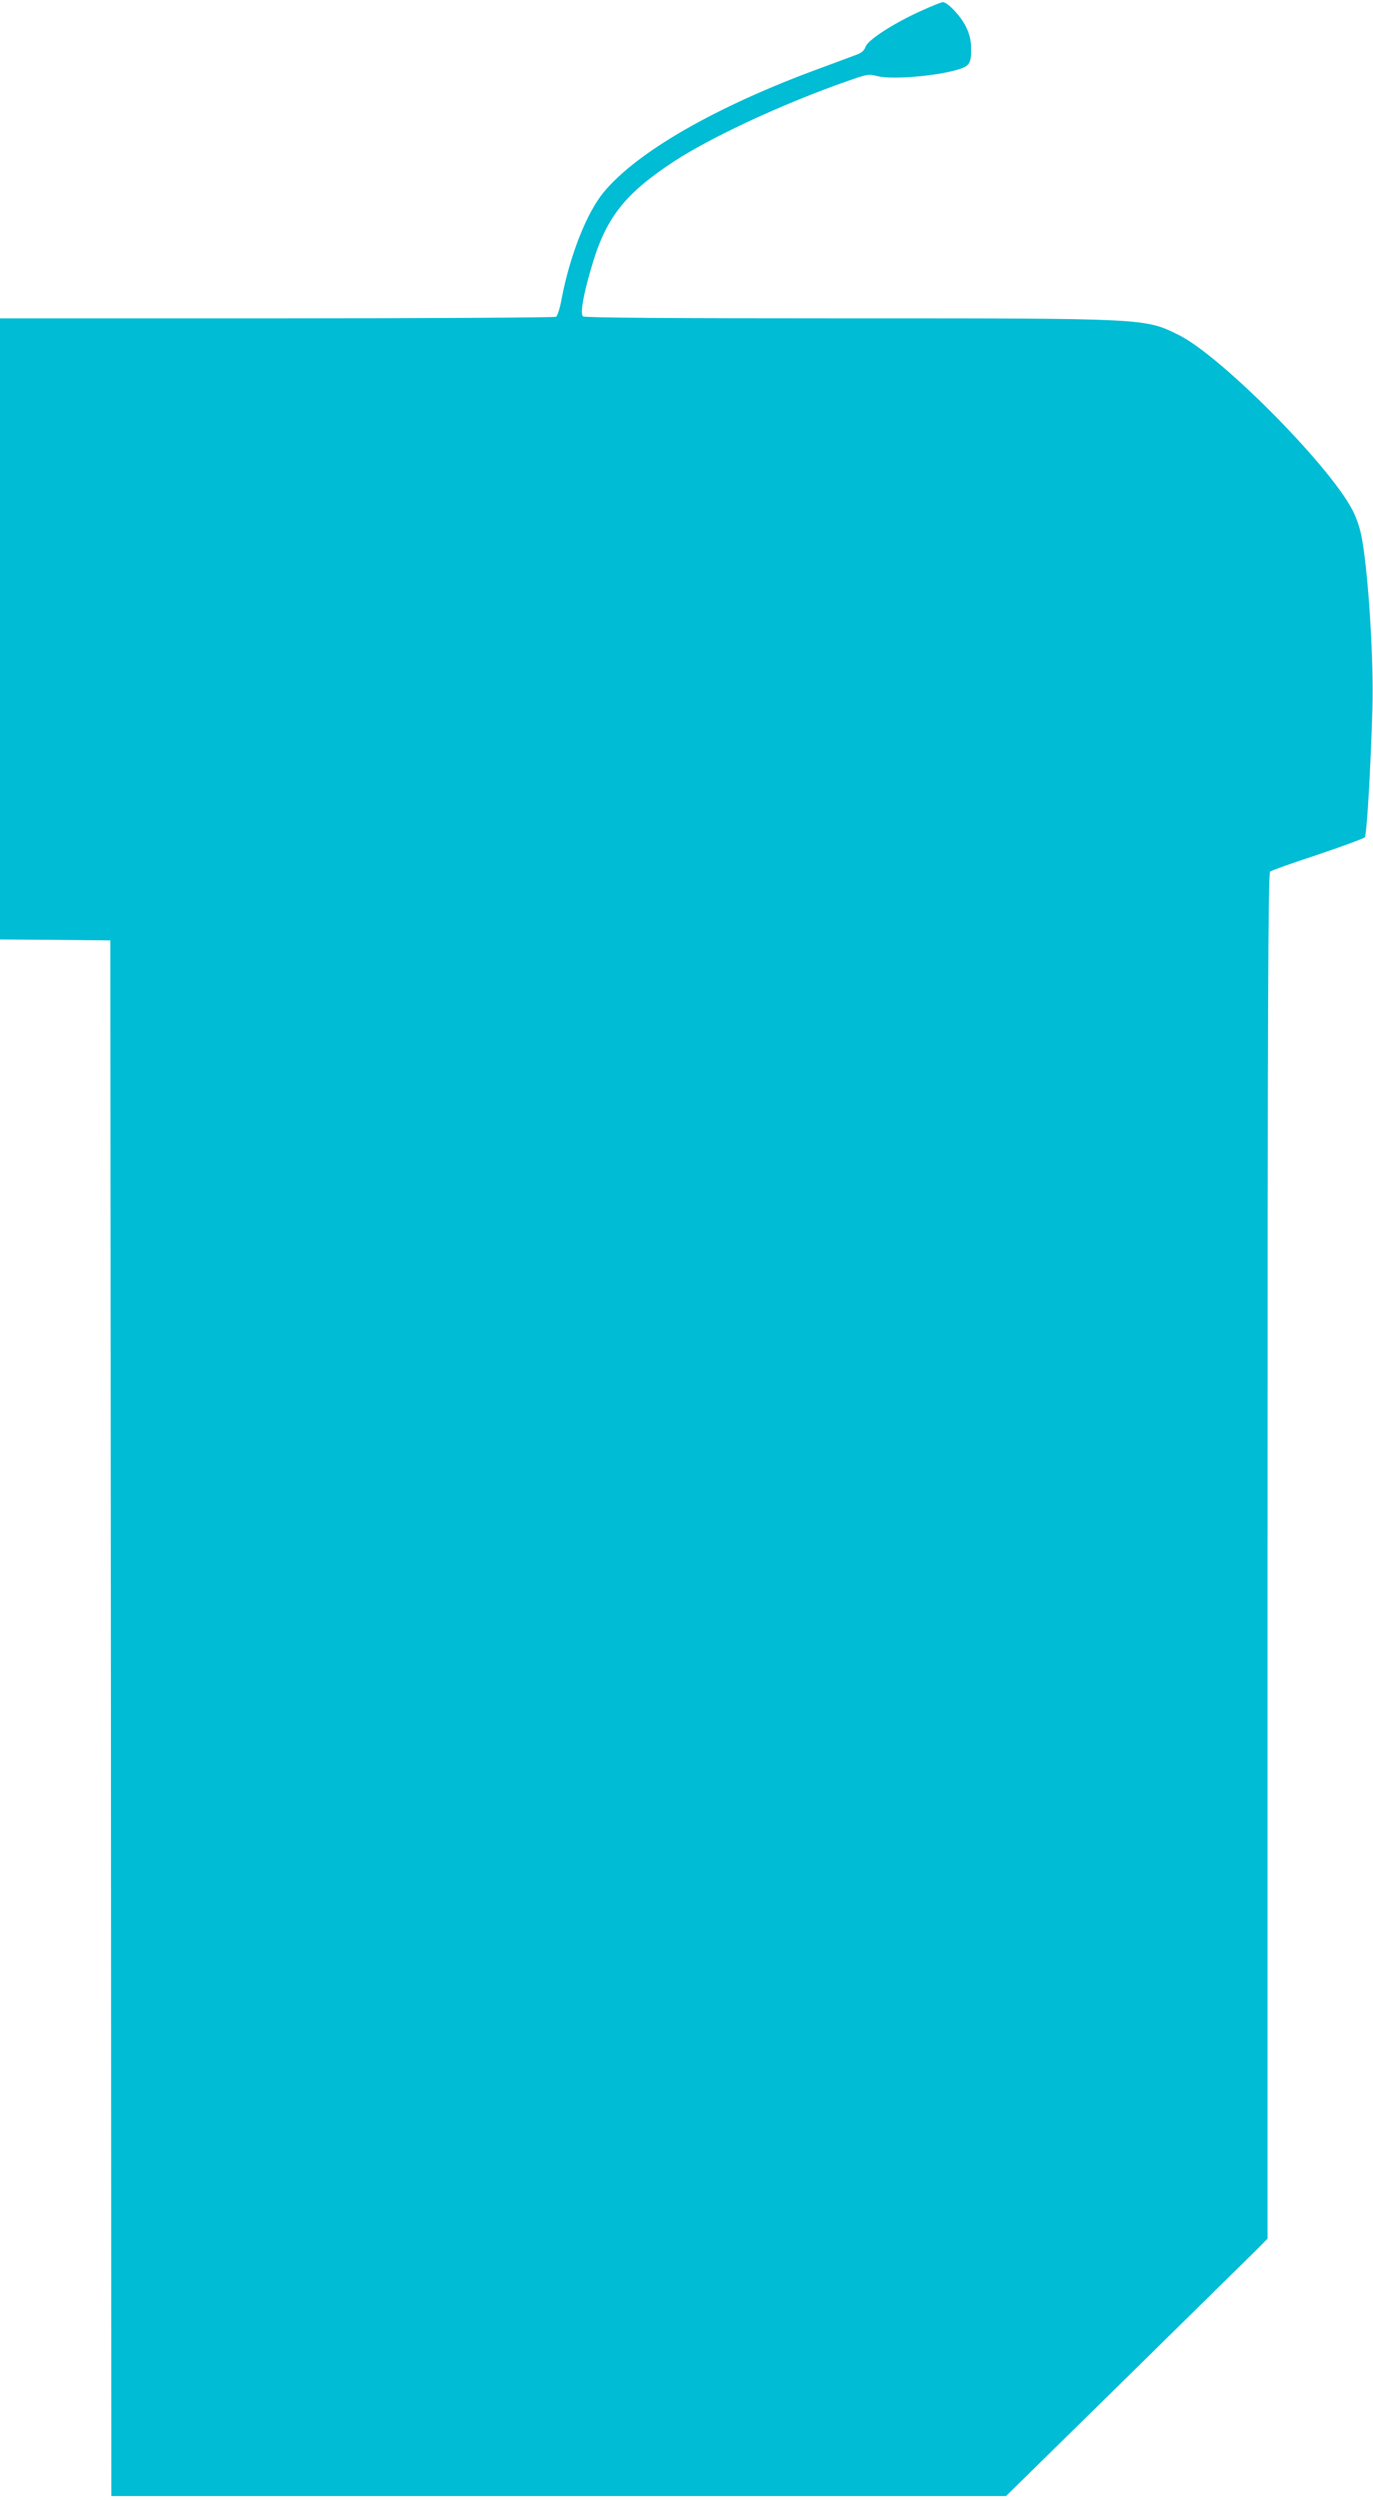 <?xml version="1.0" standalone="no"?>
<!DOCTYPE svg PUBLIC "-//W3C//DTD SVG 20010904//EN"
 "http://www.w3.org/TR/2001/REC-SVG-20010904/DTD/svg10.dtd">
<svg version="1.0" xmlns="http://www.w3.org/2000/svg"
 width="703pt" height="1280pt" viewBox="0 0 703 1280"
 preserveAspectRatio="xMidYMid meet">
<g transform="translate(0,1280) scale(0.1,-0.1)"
fill="#00bcd4" stroke="none">
<path d="M4720 12746 c-141 -63 -276 -150 -288 -185 -7 -21 -22 -33 -54 -44
-23 -9 -106 -39 -183 -68 -526 -193 -931 -425 -1103 -632 -88 -106 -174 -324
-217 -550 -8 -45 -21 -85 -28 -89 -6 -4 -650 -8 -1429 -8 l-1418 0 0 -1590 0
-1590 282 -2 283 -3 3 -3982 2 -3983 2291 0 2290 0 617 606 c339 334 641 630
670 659 l52 53 0 3495 c0 2784 3 3497 13 3504 6 6 116 45 244 87 127 43 236
83 241 89 10 12 30 346 39 661 7 238 -19 670 -53 865 -10 56 -27 107 -50 151
-122 233 -676 790 -889 895 -174 86 -164 85 -1699 85 -910 0 -1343 3 -1351 10
-15 13 0 103 41 244 74 259 169 381 424 549 194 127 567 300 895 414 94 33
103 35 148 23 77 -19 309 1 419 36 54 18 62 33 60 112 0 36 -9 71 -27 107 -26
53 -94 125 -118 124 -6 0 -55 -19 -107 -43z"/>
</g>
</svg>
